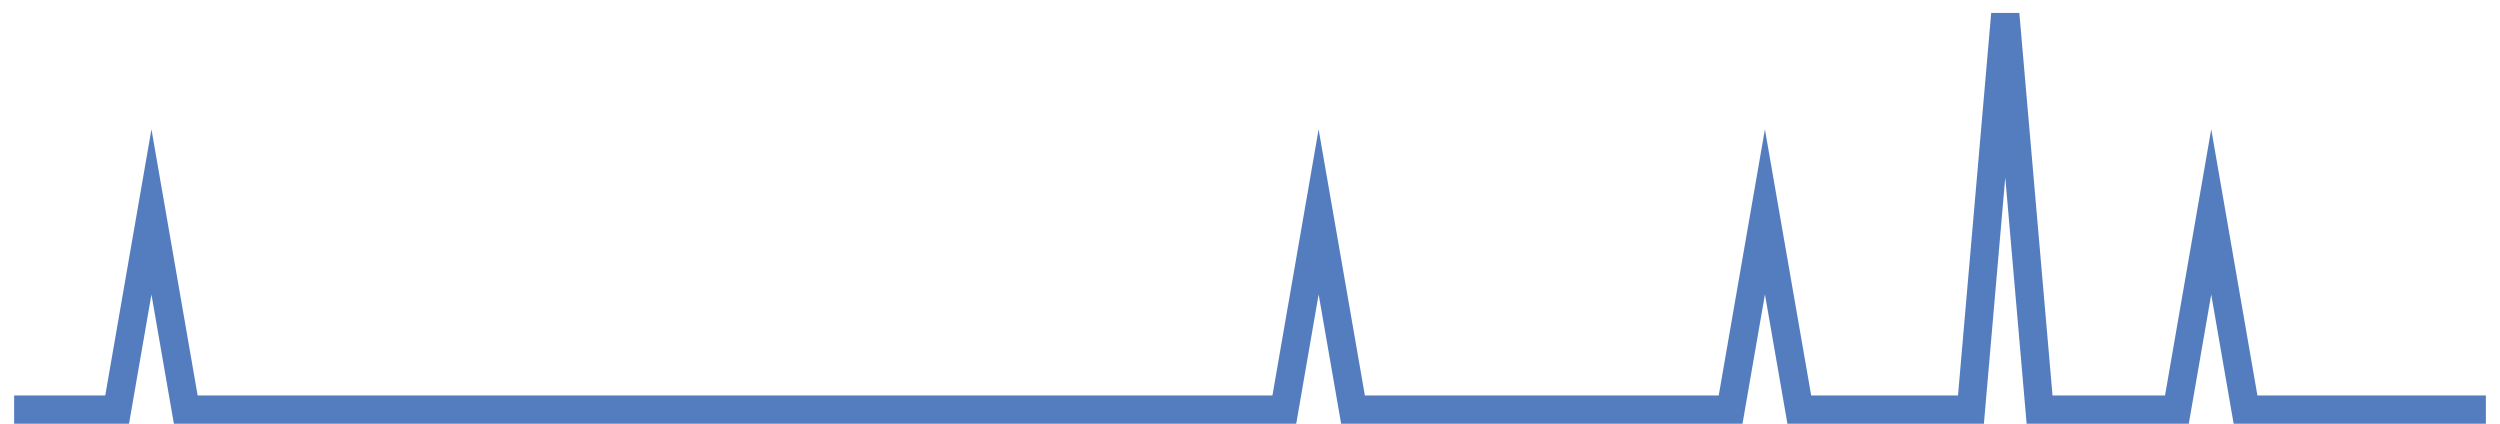 <?xml version="1.0" encoding="UTF-8"?>
<svg xmlns="http://www.w3.org/2000/svg" xmlns:xlink="http://www.w3.org/1999/xlink" width="177pt" height="30pt" viewBox="0 0 177 30" version="1.1">
<g id="surface8417071">
<path style="fill:none;stroke-width:2;stroke-linecap:butt;stroke-linejoin:miter;stroke:rgb(32.941%,49.02%,74.902%);stroke-opacity:1;stroke-miterlimit:10;" d="M 1 29 L 8.293 29 L 10.723 15 L 13.152 29 L 90.93 29 L 93.359 15 L 95.793 29 L 122.527 29 L 124.957 15 L 127.391 29 L 139.543 29 L 141.973 1 L 144.402 29 L 154.125 29 L 156.555 15 L 158.984 29 L 176 29 "/>
</g>
</svg>
